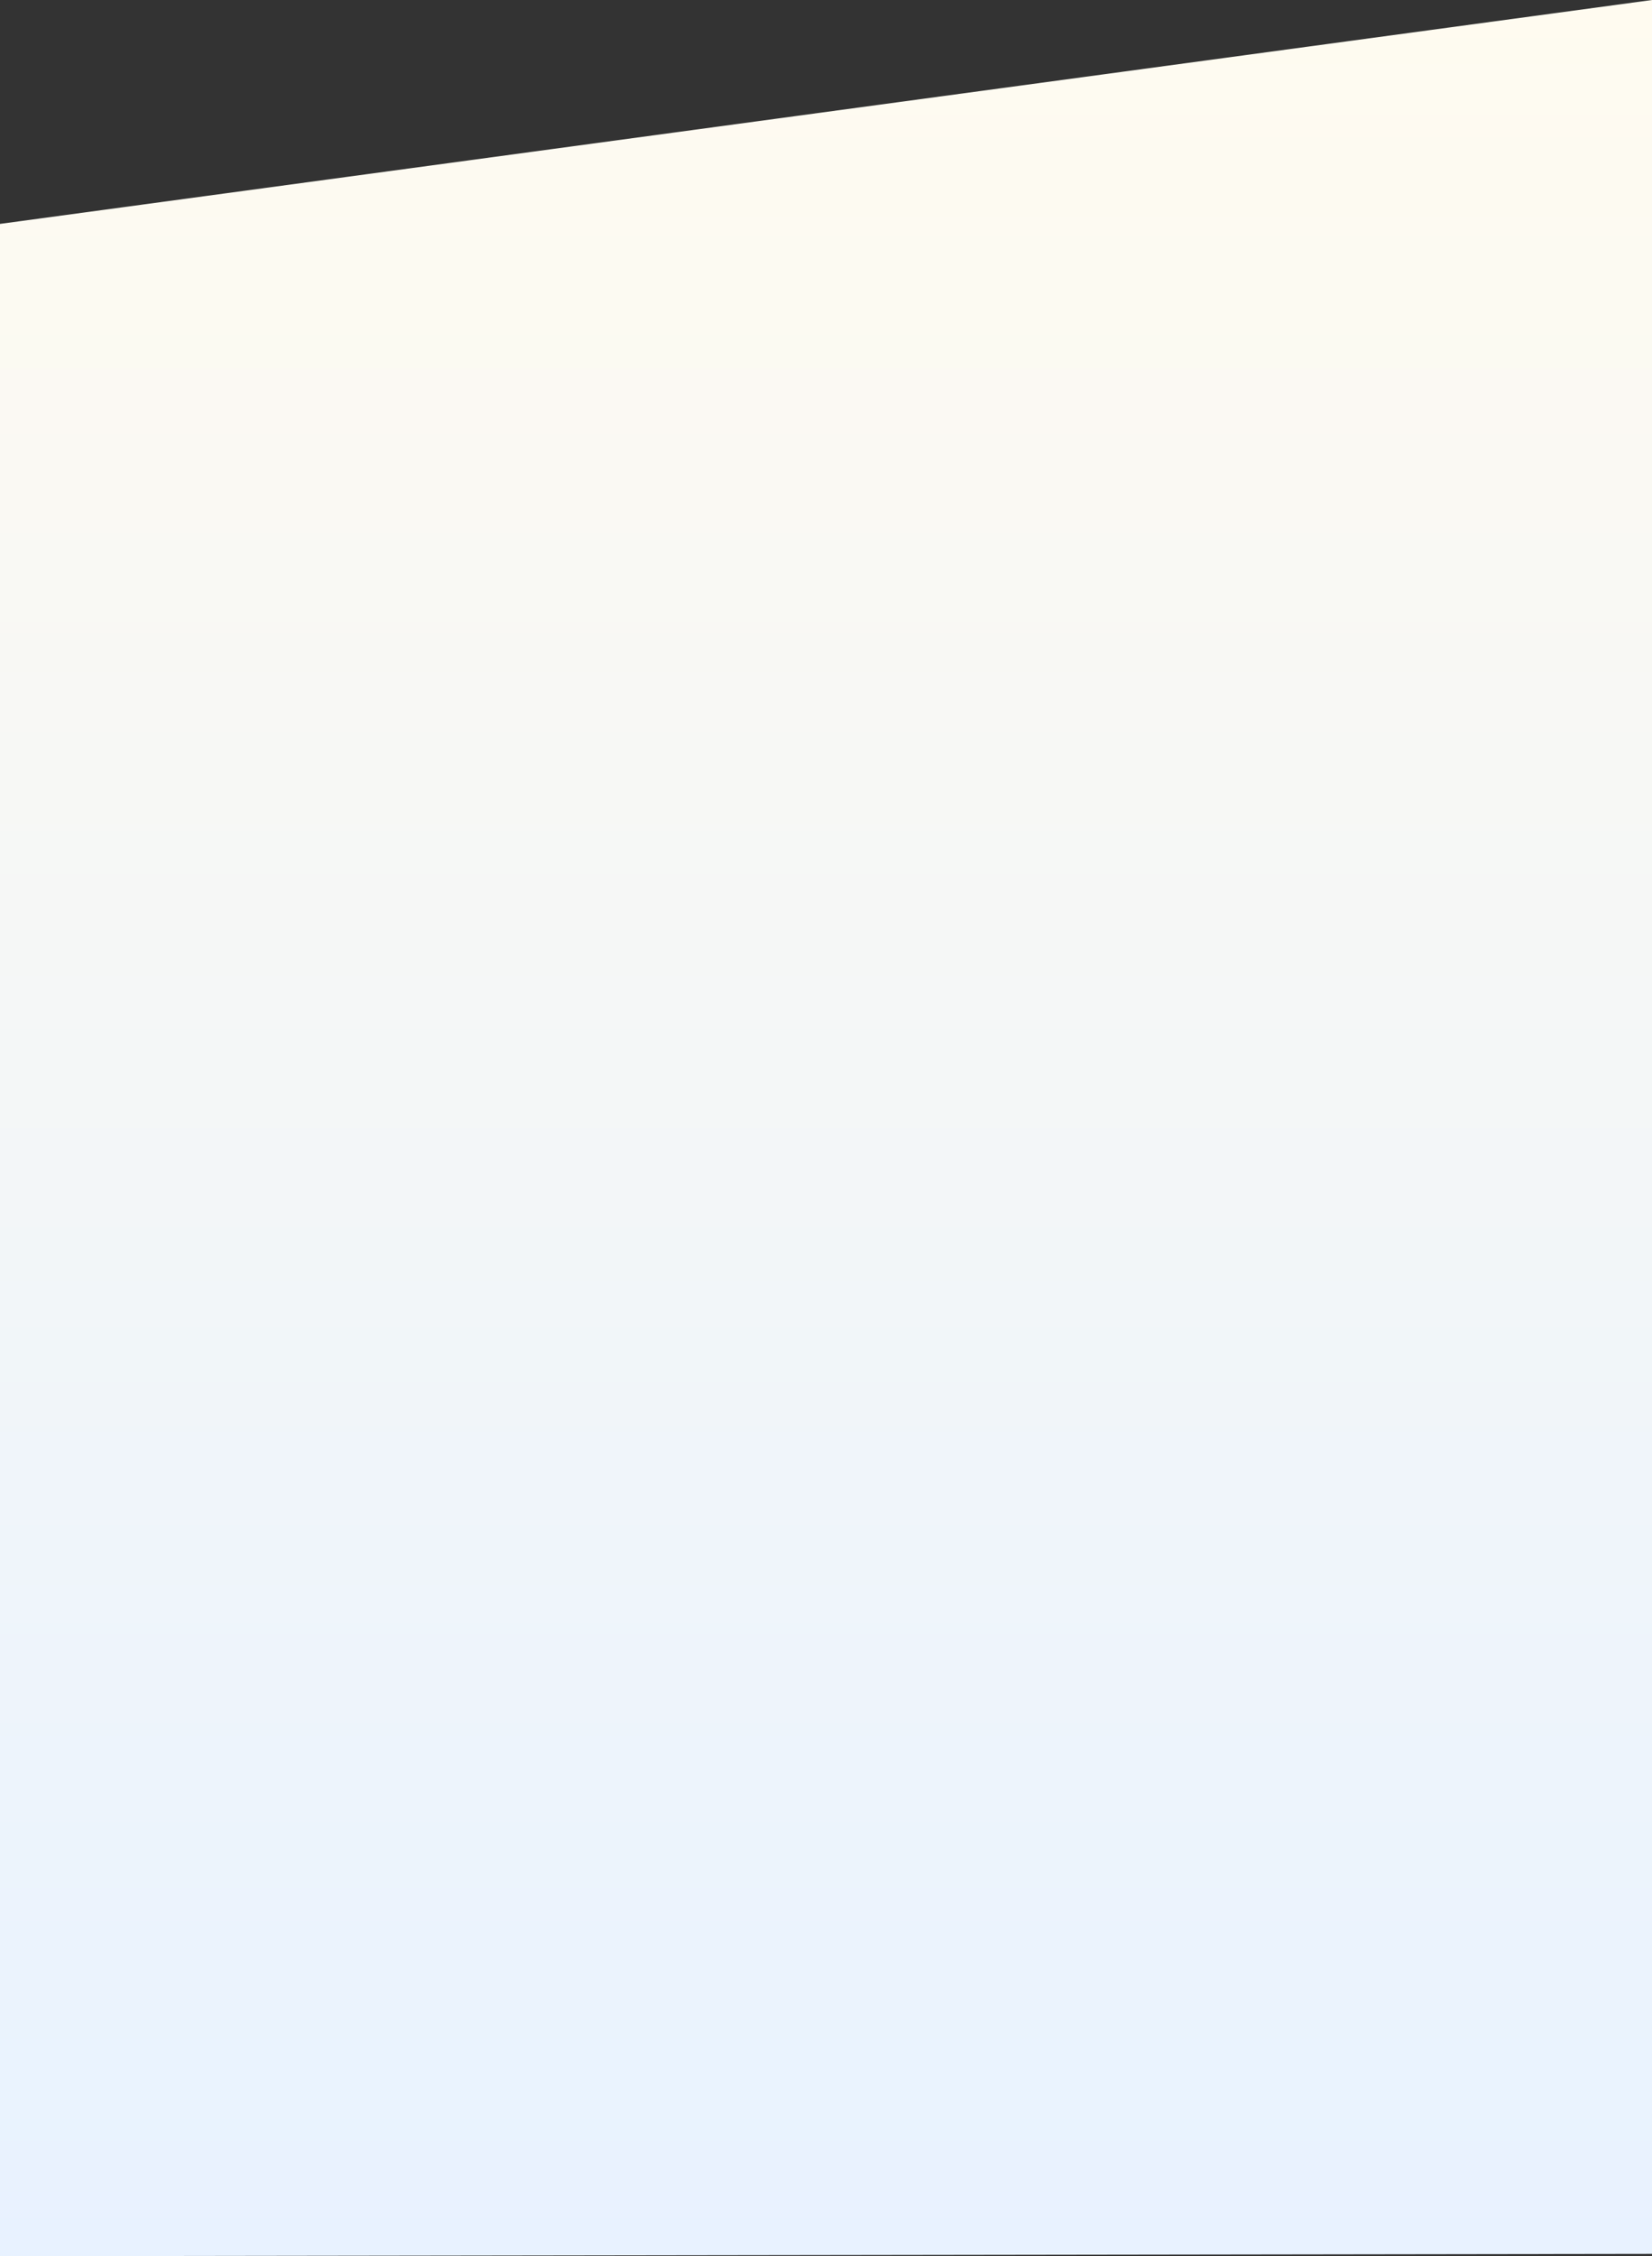 <svg xmlns="http://www.w3.org/2000/svg" xmlns:xlink="http://www.w3.org/1999/xlink" width="375" height="512" viewBox="0 0 375 512">
    <rect x="0" y="0" width="375" height="512" fill="#333333" stroke="none"/>
    <defs>
        <linearGradient id="prefix__b" x1="50%" x2="50%" y1="0%" y2="100%">
            <stop offset="0%" stop-color="#FFFBF0"/>
            <stop offset="100%" stop-color="#E8F2FF"/>
        </linearGradient>
        <path id="prefix__a" d="M0 478.809L375 428 375 939.463 0 940z"/>
    </defs>
    <g fill="none" fill-rule="evenodd" transform="translate(0 -428)">
        <use fill="url(#prefix__b)" xlink:href="#prefix__a"/>
    </g>
</svg>
